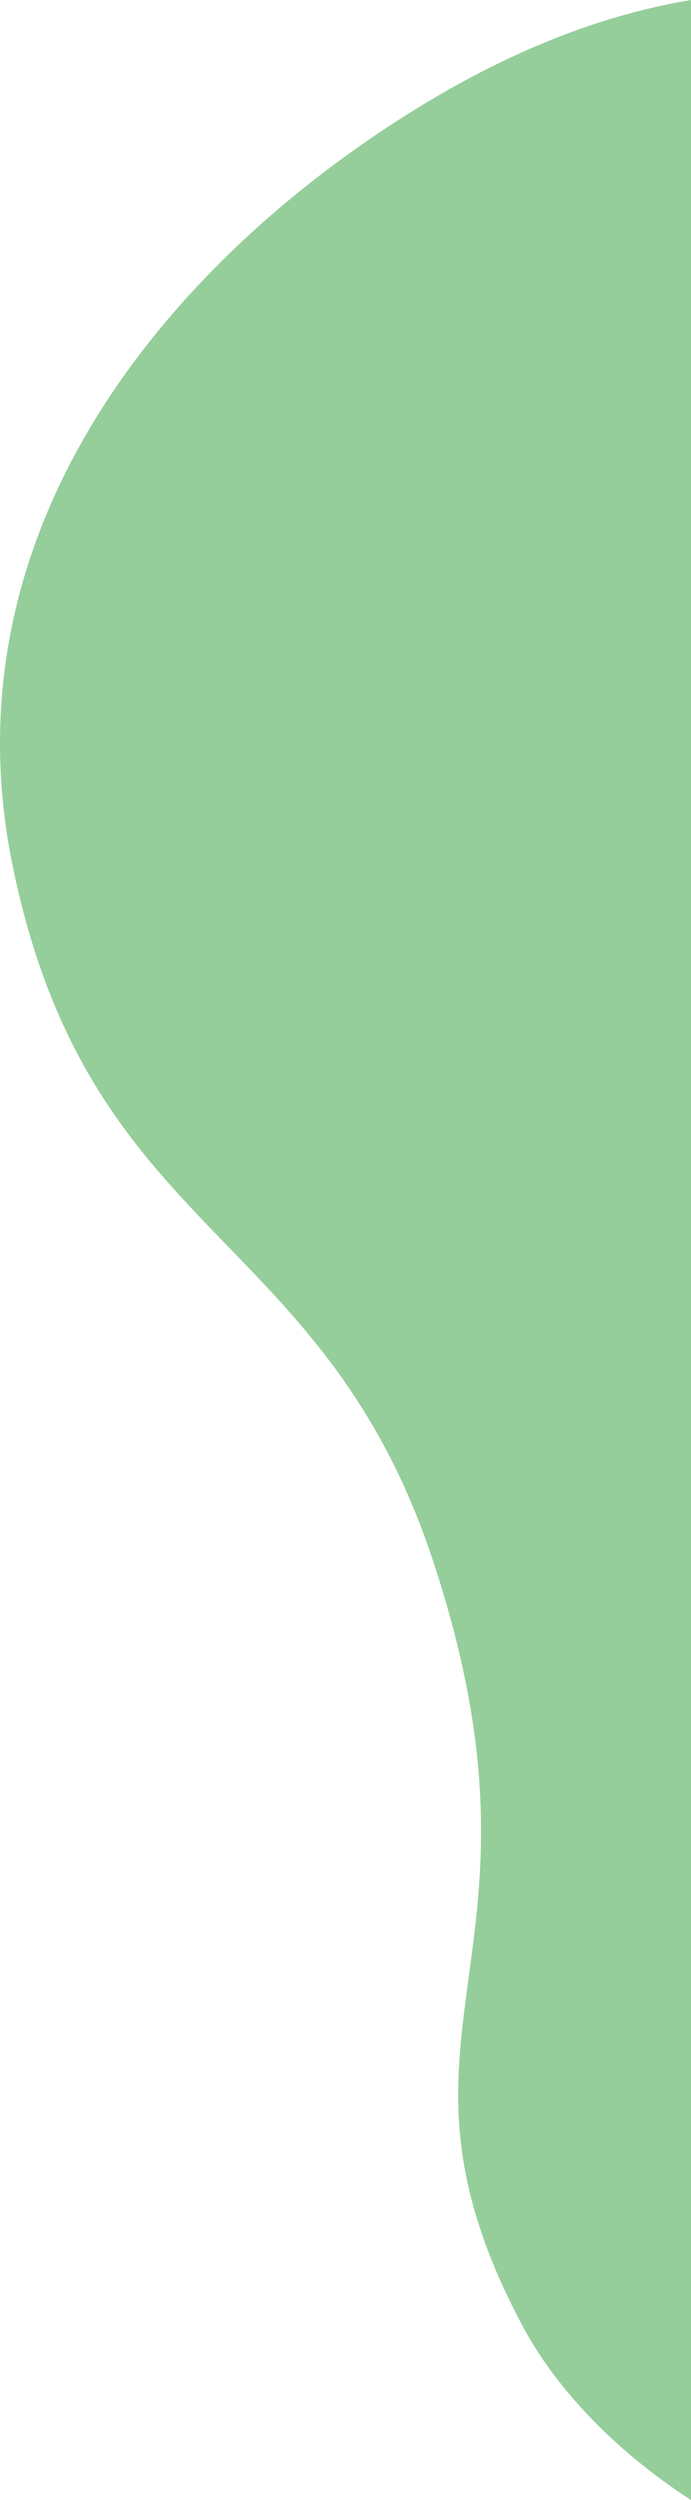 <?xml version="1.0" encoding="UTF-8"?><svg id="_レイヤー_2" xmlns="http://www.w3.org/2000/svg" viewBox="0 0 176.91 639.49"><defs><style>.cls-1{fill:#95ce9a;}</style></defs><g id="_レイヤー_1-2"><path class="cls-1" d="m3.35,222.05c19.78,95.09,79.18,91.63,107.5,177.16,33.96,102.59-17.61,119.47,22.85,195.62,8.68,16.33,23.98,32.23,43.22,44.68V0c-21.39,3.55-43.82,11.91-67.34,26C49.78,61.79-15.65,130.72,3.35,222.05Z"/></g></svg>